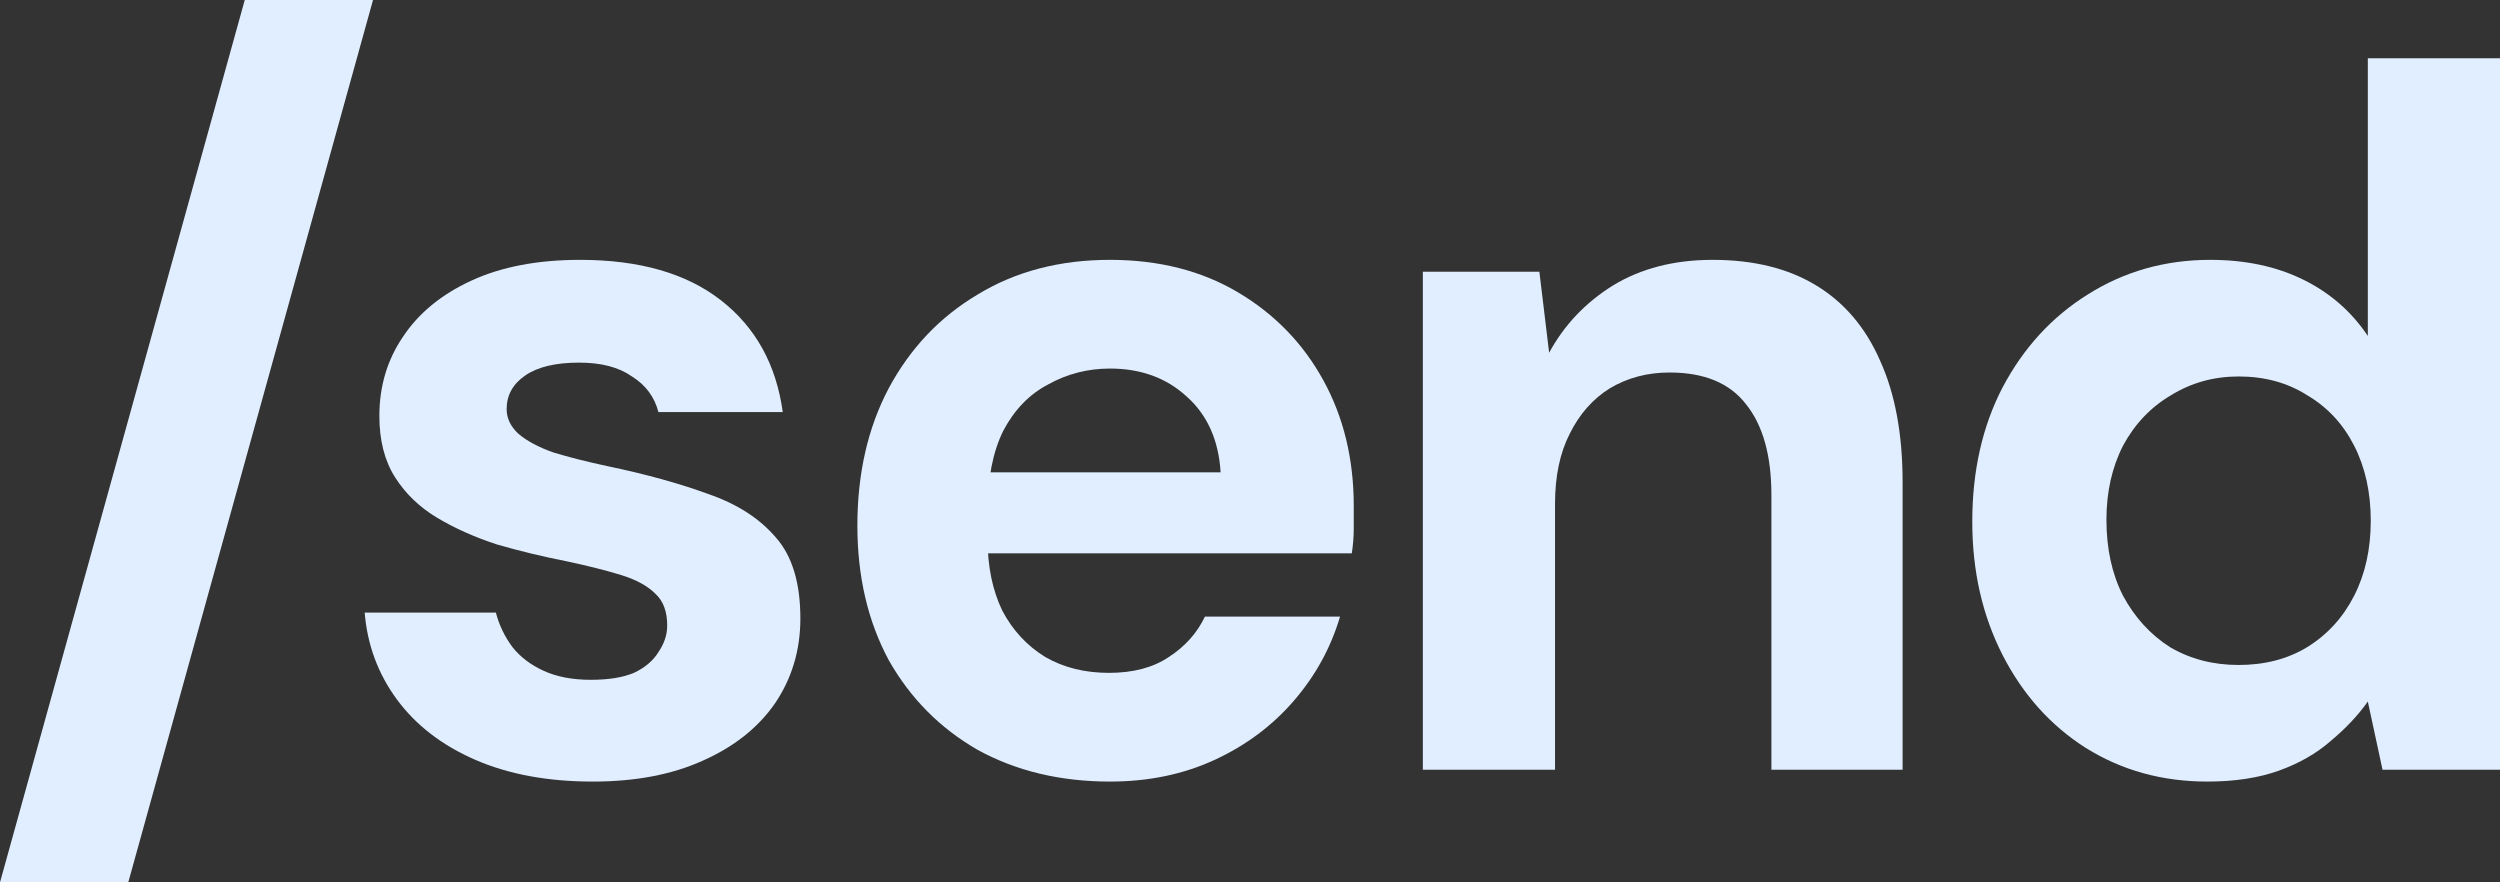 <svg width="102" height="36" viewBox="0 0 102 36" fill="none" xmlns="http://www.w3.org/2000/svg">
<rect x="0" y="0" width="102" height="36" fill="#333333" stroke="none"/>
<path d="M0 36L9.986 0H15.219L5.233 36H0Z" fill="#E0EEFF"/>
<path d="M24.186 31.888C22.349 31.888 20.751 31.592 19.393 31.001C18.035 30.41 16.97 29.59 16.197 28.542C15.425 27.494 14.986 26.311 14.879 24.994H20.232C20.365 25.505 20.591 25.975 20.911 26.405C21.231 26.808 21.657 27.131 22.189 27.373C22.722 27.615 23.361 27.736 24.107 27.736C24.826 27.736 25.412 27.642 25.864 27.453C26.317 27.238 26.65 26.956 26.863 26.607C27.103 26.258 27.222 25.895 27.222 25.518C27.222 24.954 27.063 24.524 26.743 24.228C26.424 23.906 25.957 23.651 25.345 23.462C24.733 23.274 23.987 23.086 23.108 22.898C22.149 22.71 21.204 22.482 20.272 22.213C19.366 21.917 18.554 21.554 17.835 21.124C17.116 20.694 16.544 20.143 16.117 19.471C15.691 18.8 15.478 17.966 15.478 16.972C15.478 15.763 15.798 14.688 16.437 13.747C17.076 12.779 18.008 12.013 19.233 11.449C20.458 10.885 21.936 10.602 23.667 10.602C26.091 10.602 28.008 11.153 29.419 12.255C30.831 13.357 31.67 14.876 31.936 16.811H26.863C26.703 16.193 26.344 15.709 25.784 15.36C25.252 14.983 24.533 14.795 23.627 14.795C22.669 14.795 21.936 14.97 21.43 15.319C20.924 15.668 20.671 16.125 20.671 16.69C20.671 17.066 20.831 17.402 21.151 17.698C21.497 17.993 21.976 18.249 22.589 18.464C23.201 18.652 23.947 18.84 24.826 19.028C26.37 19.351 27.728 19.727 28.9 20.157C30.072 20.56 30.991 21.151 31.656 21.931C32.322 22.683 32.655 23.785 32.655 25.236C32.655 26.526 32.309 27.682 31.616 28.703C30.924 29.698 29.939 30.477 28.66 31.041C27.409 31.606 25.918 31.888 24.186 31.888Z" fill="#E0EEFF"/>
<path d="M45.287 31.888C43.263 31.888 41.465 31.458 39.894 30.598C38.35 29.711 37.138 28.488 36.259 26.93C35.407 25.344 34.981 23.516 34.981 21.447C34.981 19.324 35.407 17.456 36.259 15.843C37.138 14.204 38.35 12.927 39.894 12.013C41.439 11.073 43.236 10.602 45.287 10.602C47.284 10.602 49.029 11.046 50.52 11.933C52.011 12.82 53.17 14.016 53.995 15.521C54.821 17.026 55.233 18.732 55.233 20.64C55.233 20.909 55.233 21.218 55.233 21.568C55.233 21.89 55.207 22.226 55.154 22.576H38.816V19.27H49.801C49.721 17.953 49.255 16.918 48.403 16.166C47.577 15.413 46.539 15.037 45.287 15.037C44.382 15.037 43.543 15.252 42.77 15.682C41.998 16.085 41.386 16.717 40.933 17.577C40.507 18.437 40.294 19.525 40.294 20.842V22.011C40.294 23.113 40.493 24.081 40.893 24.914C41.319 25.72 41.905 26.352 42.651 26.808C43.396 27.238 44.262 27.453 45.247 27.453C46.232 27.453 47.045 27.238 47.684 26.808C48.349 26.378 48.842 25.828 49.162 25.156H54.674C54.301 26.419 53.676 27.561 52.797 28.582C51.918 29.604 50.839 30.41 49.561 31.001C48.283 31.592 46.858 31.888 45.287 31.888Z" fill="#E0EEFF"/>
<path d="M58.052 31.404V11.086H62.806L63.205 14.392C63.818 13.263 64.683 12.349 65.802 11.651C66.947 10.952 68.305 10.602 69.876 10.602C71.554 10.602 72.965 10.952 74.11 11.651C75.255 12.349 76.121 13.371 76.707 14.714C77.319 16.058 77.626 17.711 77.626 19.673V31.404H72.273V20.197C72.273 18.584 71.927 17.348 71.234 16.488C70.569 15.628 69.53 15.198 68.118 15.198C67.213 15.198 66.401 15.413 65.682 15.843C64.989 16.273 64.444 16.891 64.044 17.698C63.645 18.477 63.445 19.431 63.445 20.56V31.404H58.052Z" fill="#E0EEFF"/>
<path d="M90.056 31.888C88.219 31.888 86.568 31.431 85.103 30.517C83.665 29.604 82.533 28.34 81.707 26.728C80.882 25.115 80.469 23.301 80.469 21.286C80.469 19.216 80.882 17.389 81.707 15.803C82.56 14.19 83.718 12.927 85.183 12.013C86.674 11.073 88.338 10.602 90.176 10.602C91.614 10.602 92.879 10.871 93.971 11.409C95.063 11.946 95.942 12.712 96.607 13.707V2.378H102V31.404H97.207L96.607 28.623C96.208 29.187 95.702 29.724 95.089 30.235C94.504 30.746 93.798 31.149 92.972 31.445C92.147 31.74 91.175 31.888 90.056 31.888ZM91.335 27.131C92.4 27.131 93.332 26.889 94.131 26.405C94.956 25.895 95.595 25.196 96.048 24.309C96.501 23.422 96.727 22.401 96.727 21.245C96.727 20.09 96.501 19.068 96.048 18.181C95.595 17.294 94.956 16.609 94.131 16.125C93.332 15.615 92.4 15.36 91.335 15.36C90.323 15.36 89.404 15.615 88.578 16.125C87.753 16.609 87.1 17.294 86.621 18.181C86.168 19.068 85.942 20.076 85.942 21.205C85.942 22.387 86.168 23.422 86.621 24.309C87.1 25.196 87.739 25.895 88.538 26.405C89.364 26.889 90.296 27.131 91.335 27.131Z" fill="#E0EEFF"/>
</svg>
